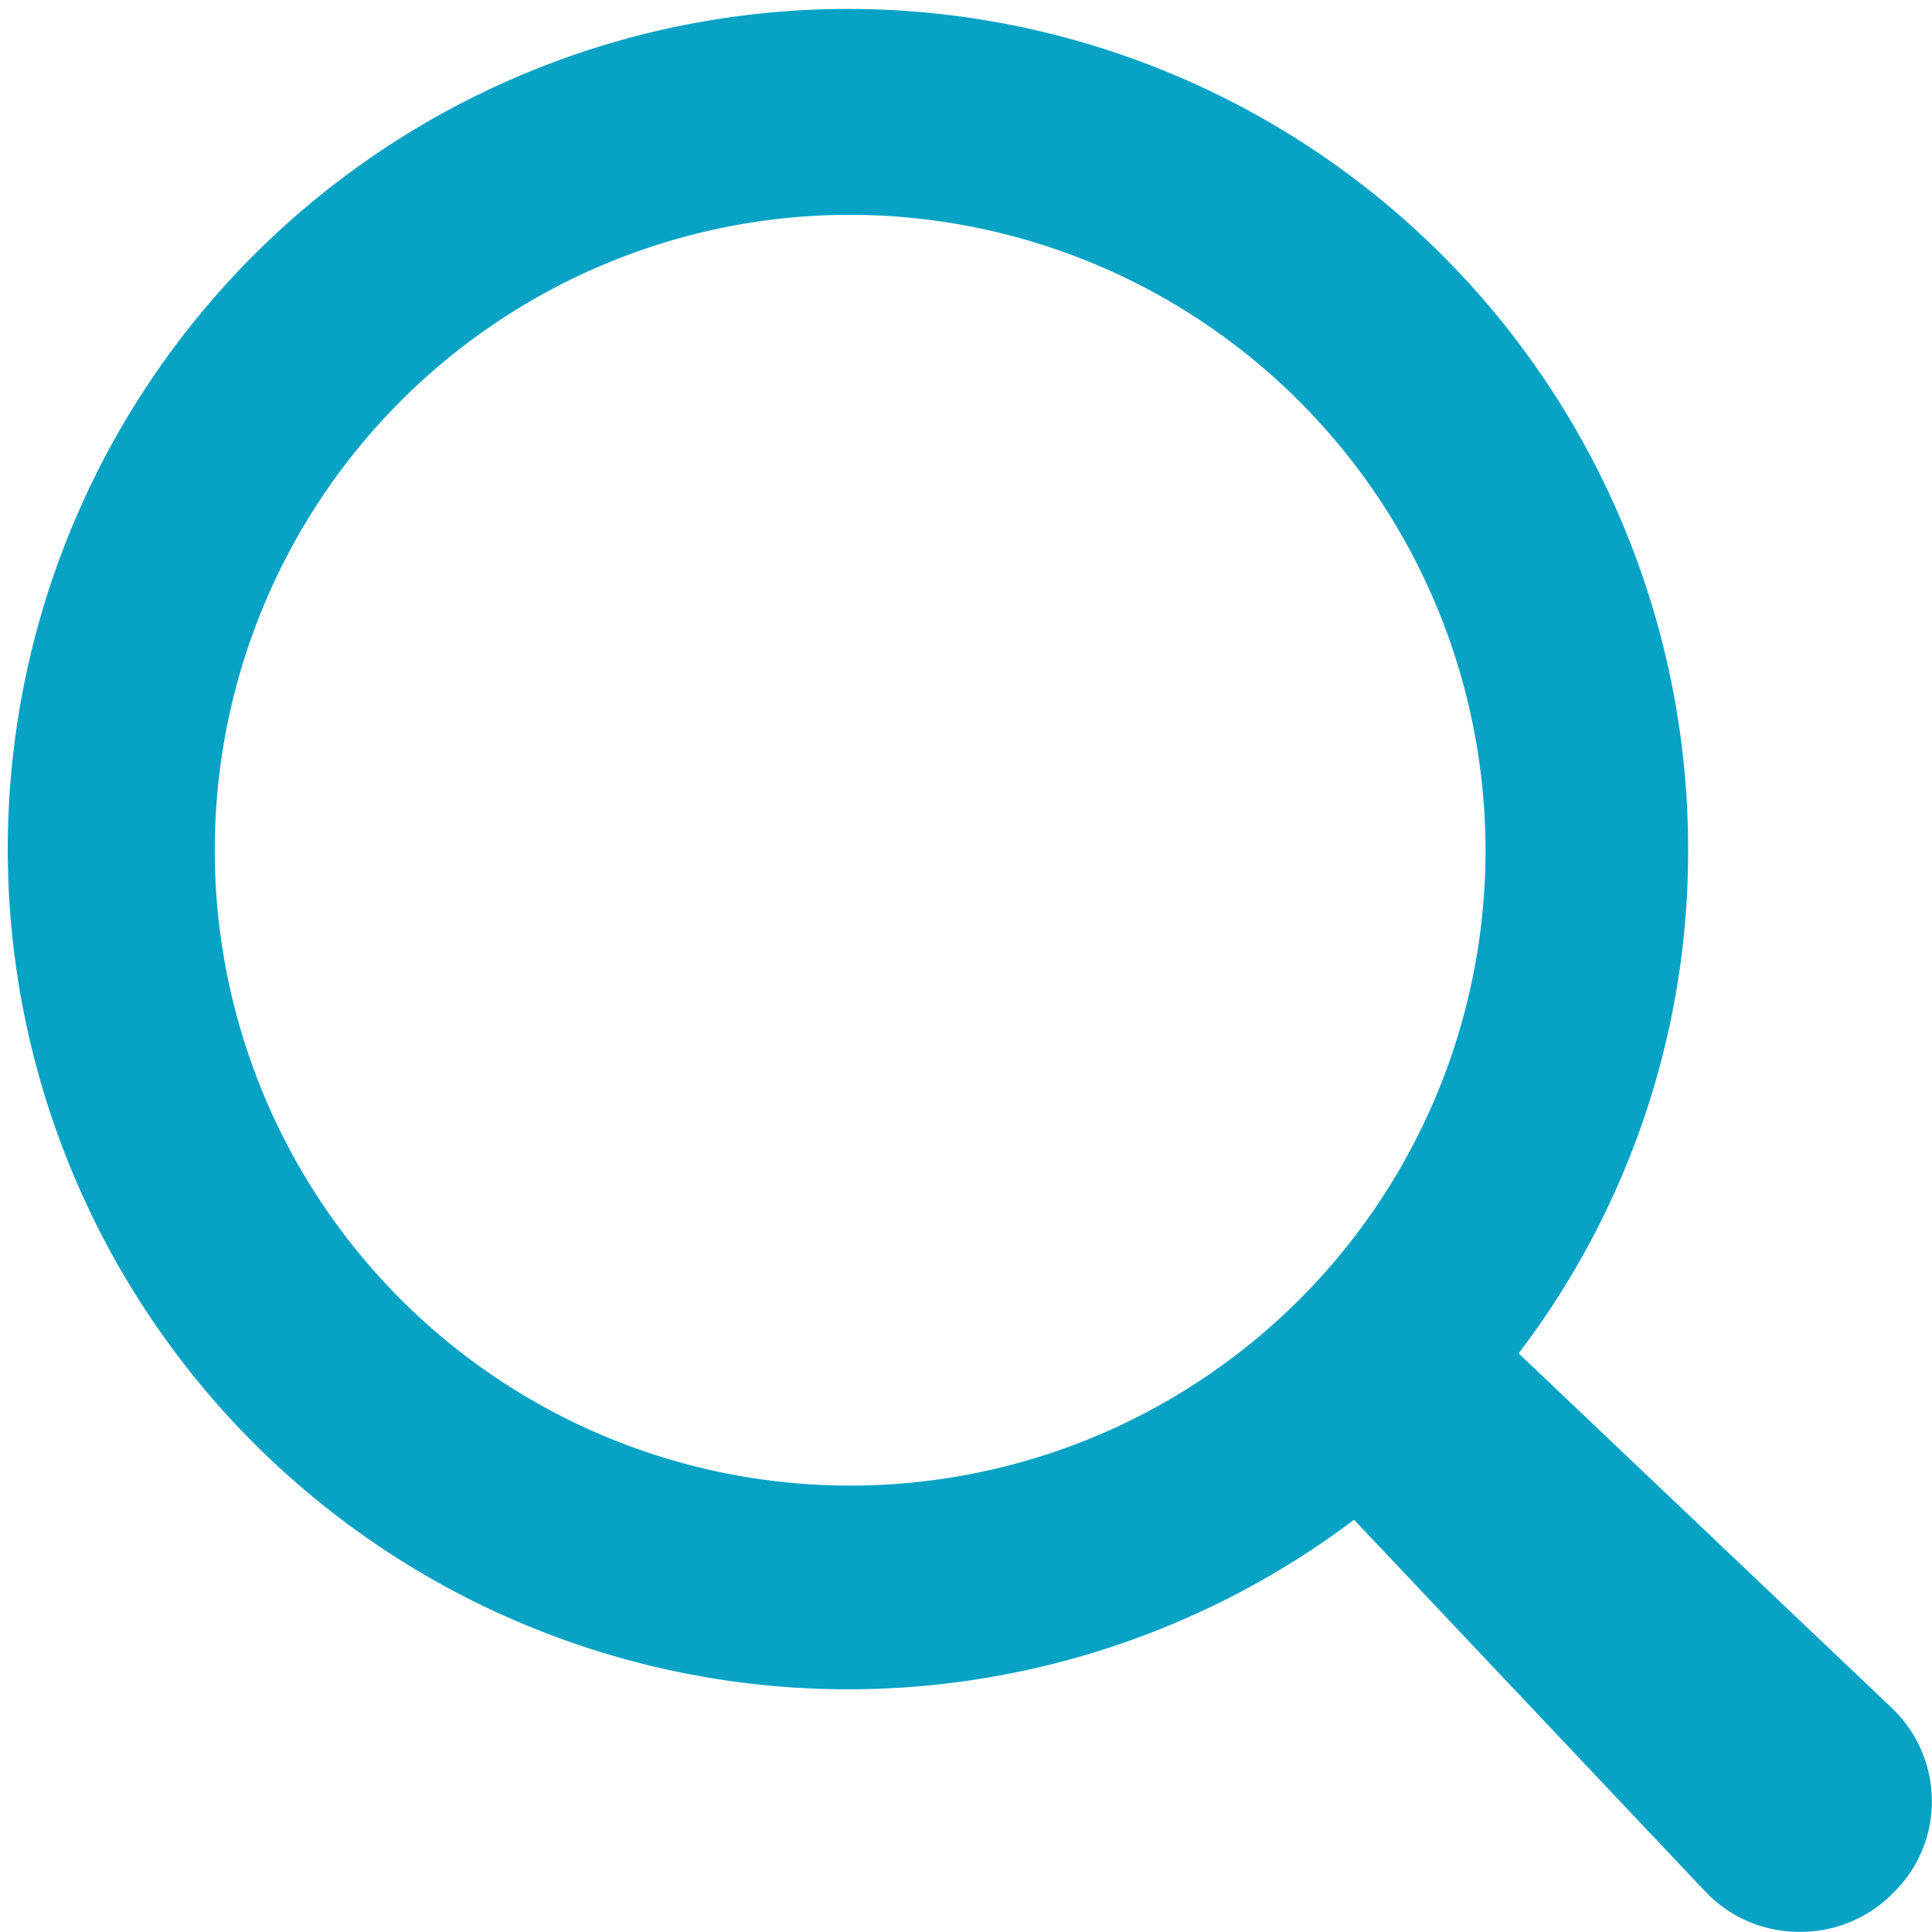 <?xml version="1.0" encoding="UTF-8"?> <svg xmlns="http://www.w3.org/2000/svg" xmlns:xlink="http://www.w3.org/1999/xlink" width="48" height="48" viewBox="0 0 48 48"><defs><clipPath id="clip-path"><rect id="Rectangle_308" data-name="Rectangle 308" width="48" height="48" transform="translate(-0.301 -0.301)" fill="none"></rect></clipPath></defs><g id="Icon_-_magnifying_glass" data-name="Icon - magnifying glass" transform="translate(7 19)"><g id="Group_346" data-name="Group 346" transform="translate(-6.699 -18.699)" clip-path="url(#clip-path)"><path id="Path_624" data-name="Path 624" d="M46.653,42.087l-9.224-8.764A20.577,20.577,0,0,0,41.64,20.787a20.874,20.874,0,1,0-8.3,16.67L42.072,46.7l.109.109a3.208,3.208,0,0,0,2.231.886H44.5a3.22,3.22,0,0,0,2.262-.994,3.15,3.15,0,0,0,.932-2.326,3.186,3.186,0,0,0-1.047-2.291M36.607,20.836a15.786,15.786,0,1,1-15.786-15.8,15.809,15.809,0,0,1,15.786,15.8" fill="#08a2c4"></path></g></g></svg> 